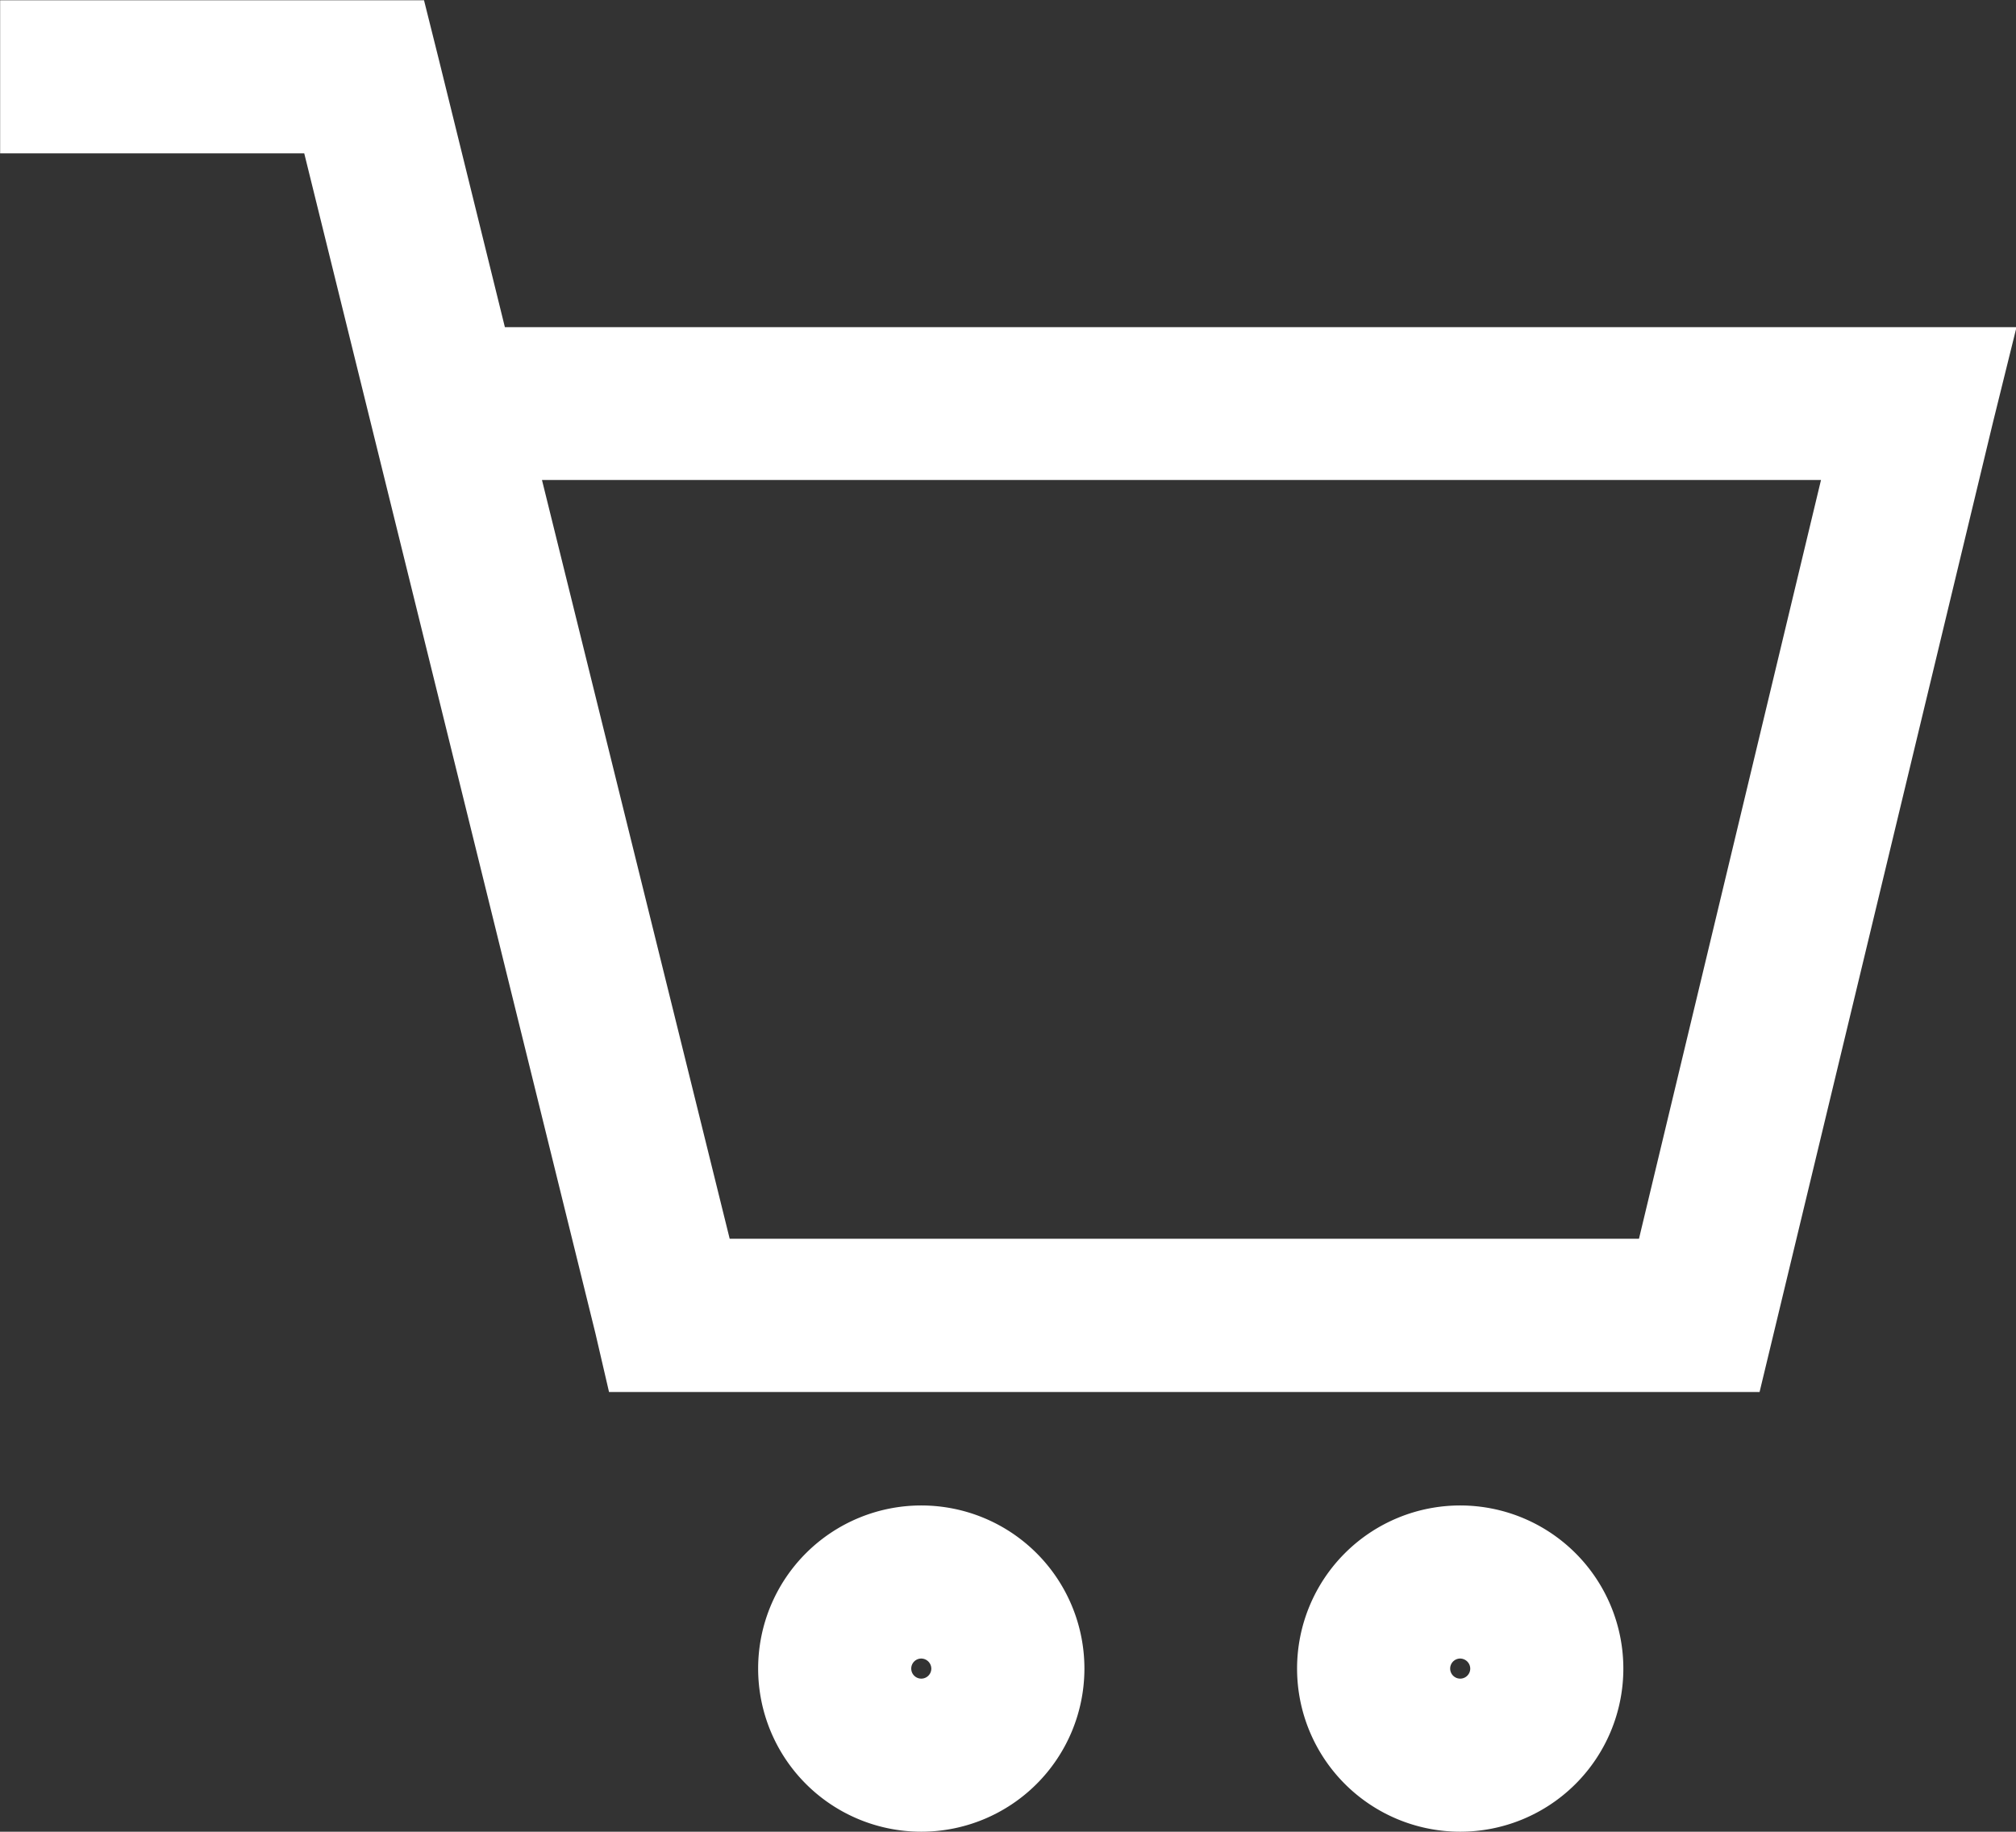 <svg xmlns="http://www.w3.org/2000/svg" width="15.064" height="13.688" viewBox="0 0 15.064 13.688">
  <rect x="0" y="0" width="15.064" height="13.688" fill="#333333" stroke="none"/>
  <g id="グループ_1984" data-name="グループ 1984" transform="translate(-2359.106 -13827.739)">
    <path id="パス_610" data-name="パス 610" d="M2371.86,13837.642h-7.806l-.013-.056-2.27-9.2h-2.164v-.144h2.277l.014.056.589,2.387h11.048l-.022.089Zm-7.693-.145h7.58l1.6-6.67h-10.83Z" transform="translate(0 -0.001)" fill="#fff" stroke="#fff" stroke-width="1"/>
    <path id="楕円形_166" data-name="楕円形 166" d="M.719.144a.575.575,0,1,0,.575.575A.576.576,0,0,0,.719.144M.719,0A.719.719,0,1,1,0,.719.719.719,0,0,1,.719,0Z" transform="translate(2365.271 13839.489)" fill="#fff" stroke="#fff" stroke-width="1"/>
    <path id="楕円形_167" data-name="楕円形 167" d="M.719.144a.575.575,0,1,0,.575.575A.576.576,0,0,0,.719.144M.719,0A.719.719,0,1,1,0,.719.719.719,0,0,1,.719,0Z" transform="translate(2369.298 13839.489)" fill="#fff" stroke="#fff" stroke-width="1"/>
  </g>
</svg>
